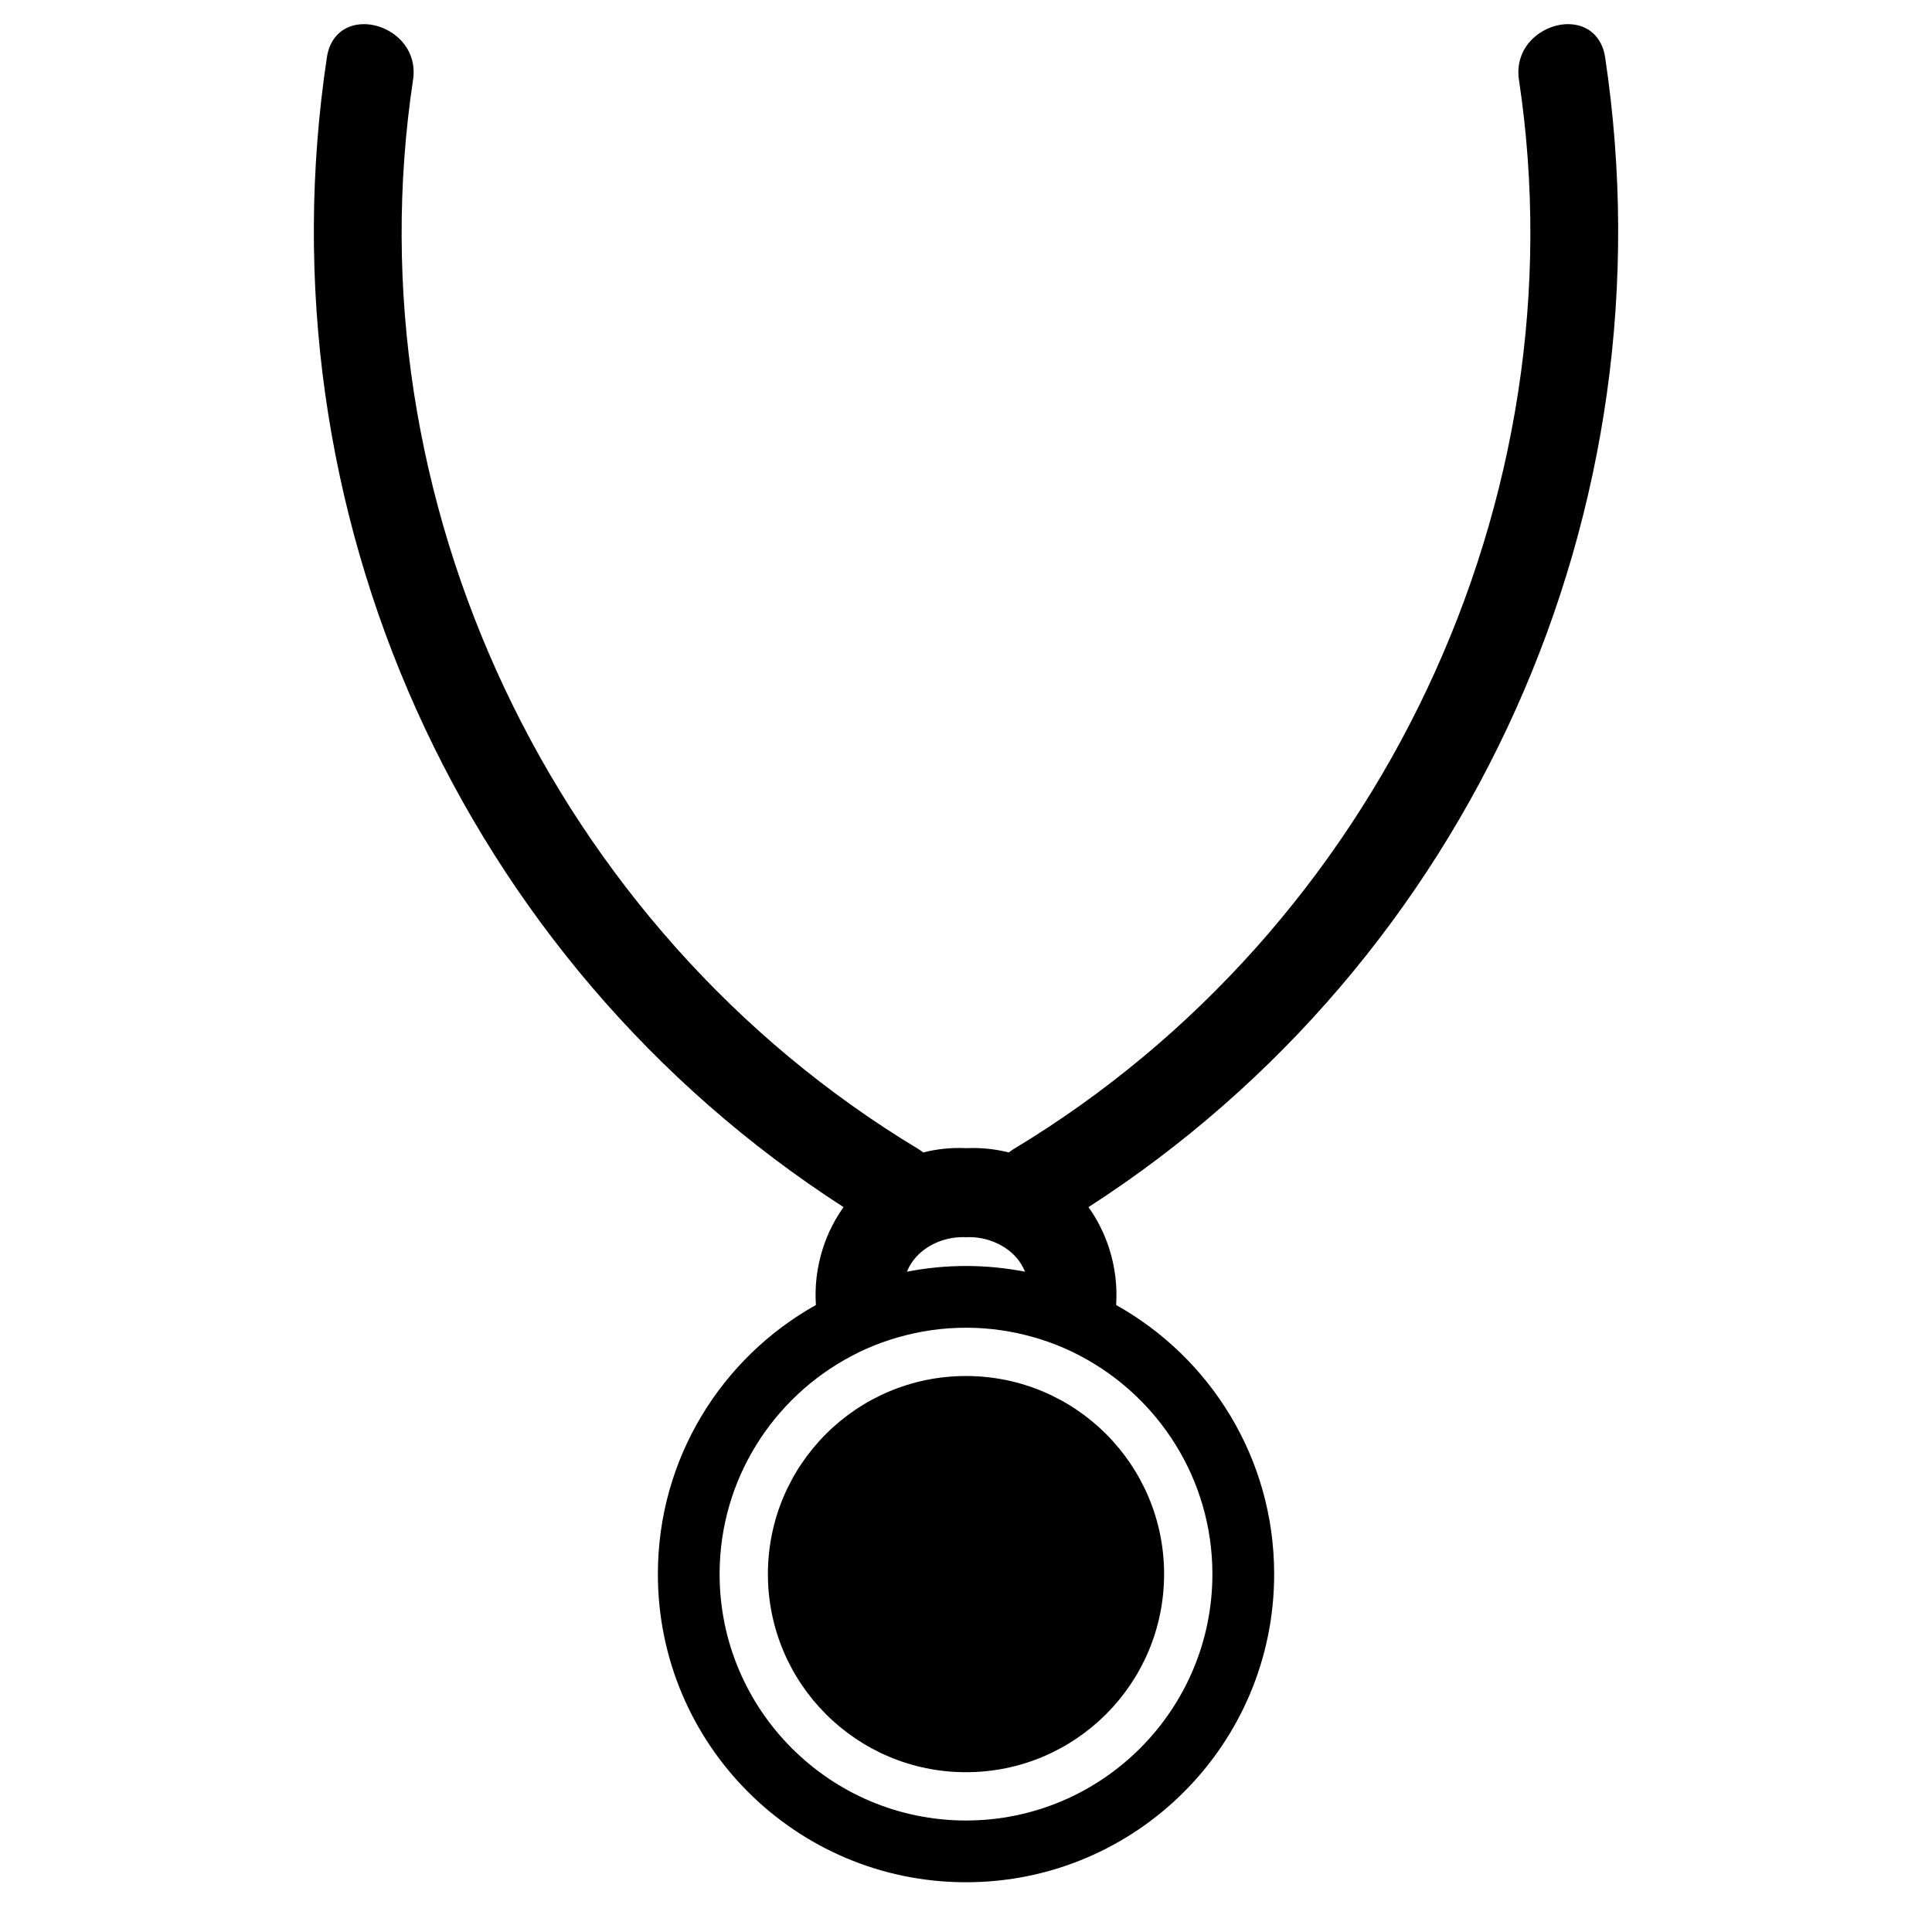 <?xml version="1.0" encoding="iso-8859-1"?>
<!-- Generator: Adobe Illustrator 17.1.0, SVG Export Plug-In . SVG Version: 6.00 Build 0)  -->
<!DOCTYPE svg PUBLIC "-//W3C//DTD SVG 1.1//EN" "http://www.w3.org/Graphics/SVG/1.1/DTD/svg11.dtd">
<svg version="1.1" id="Capa_1" xmlns="http://www.w3.org/2000/svg" xmlns:xlink="http://www.w3.org/1999/xlink" x="0px" y="0px"
	 viewBox="0 0 200 200" style="enable-background:new 0 0 200 200;" xml:space="preserve">
<g>
	<path d="M162.323,2.5c-1.477,0-3.005,0.709-3.988,1.852c-0.923,1.072-1.312,2.454-1.096,3.891
		c6.546,43.418-14.462,87.899-52.276,110.688c-0.186,0.111-0.362,0.234-0.534,0.371c-1.208-0.307-2.463-0.462-3.735-0.462
		c-0.237,0-0.475,0.005-0.67,0.017c-1.535-0.077-3.018,0.081-4.451,0.445c-0.172-0.137-0.348-0.26-0.533-0.371
		C57.224,96.142,36.215,51.66,42.762,8.242c0.216-1.436-0.173-2.818-1.097-3.891C40.683,3.209,39.154,2.5,37.677,2.5
		c-2.047,0-3.515,1.306-3.833,3.408C26.777,52.79,47.759,99.459,87.324,124.963c-0.919,1.284-1.629,2.7-2.117,4.195
		c-0.326,0.998-0.553,2.032-0.677,3.084c-0.111,0.94-0.127,1.895-0.071,2.854c-9.757,5.456-16.357,15.882-16.357,27.855
		c0,17.617,14.282,31.899,31.899,31.899s31.899-14.282,31.899-31.899c0-11.973-6.6-22.399-16.357-27.855
		c0.056-0.959,0.04-1.914-0.071-2.854c-0.124-1.052-0.351-2.086-0.677-3.084c-0.488-1.495-1.198-2.911-2.117-4.195
		c39.564-25.504,60.546-72.173,53.479-119.055C165.838,3.806,164.37,2.5,162.323,2.5z M94.71,130.269
		c0.549-0.658,1.262-1.185,2.065-1.56c0.88-0.411,1.87-0.641,2.89-0.641c0.104,0,0.208,0.003,0.356,0.008
		c1.132-0.055,2.233,0.179,3.2,0.633c0.804,0.377,1.518,0.902,2.067,1.561c0.295,0.354,0.596,0.816,0.827,1.376
		c-1.98-0.385-4.024-0.592-6.117-0.592c-2.093,0-4.136,0.208-6.117,0.592C94.114,131.084,94.415,130.623,94.71,130.269z
		 M125.507,162.951c0,14.064-11.442,25.507-25.507,25.507s-25.507-11.442-25.507-25.507c0-9.792,5.549-18.308,13.665-22.581
		c0.255-0.134,0.51-0.269,0.771-0.395c1.032-0.499,2.104-0.926,3.208-1.285c0.266-0.086,0.534-0.167,0.804-0.244
		c2.244-0.647,4.61-1.001,7.06-1.001c2.449,0,4.816,0.354,7.059,1.001c0.27,0.078,0.538,0.158,0.804,0.244
		c1.103,0.358,2.176,0.785,3.208,1.285c0.26,0.126,0.515,0.261,0.771,0.395C119.957,144.644,125.507,153.16,125.507,162.951z"/>
	<circle cx="100" cy="162.951" r="20.507"/>
</g>
</svg>
